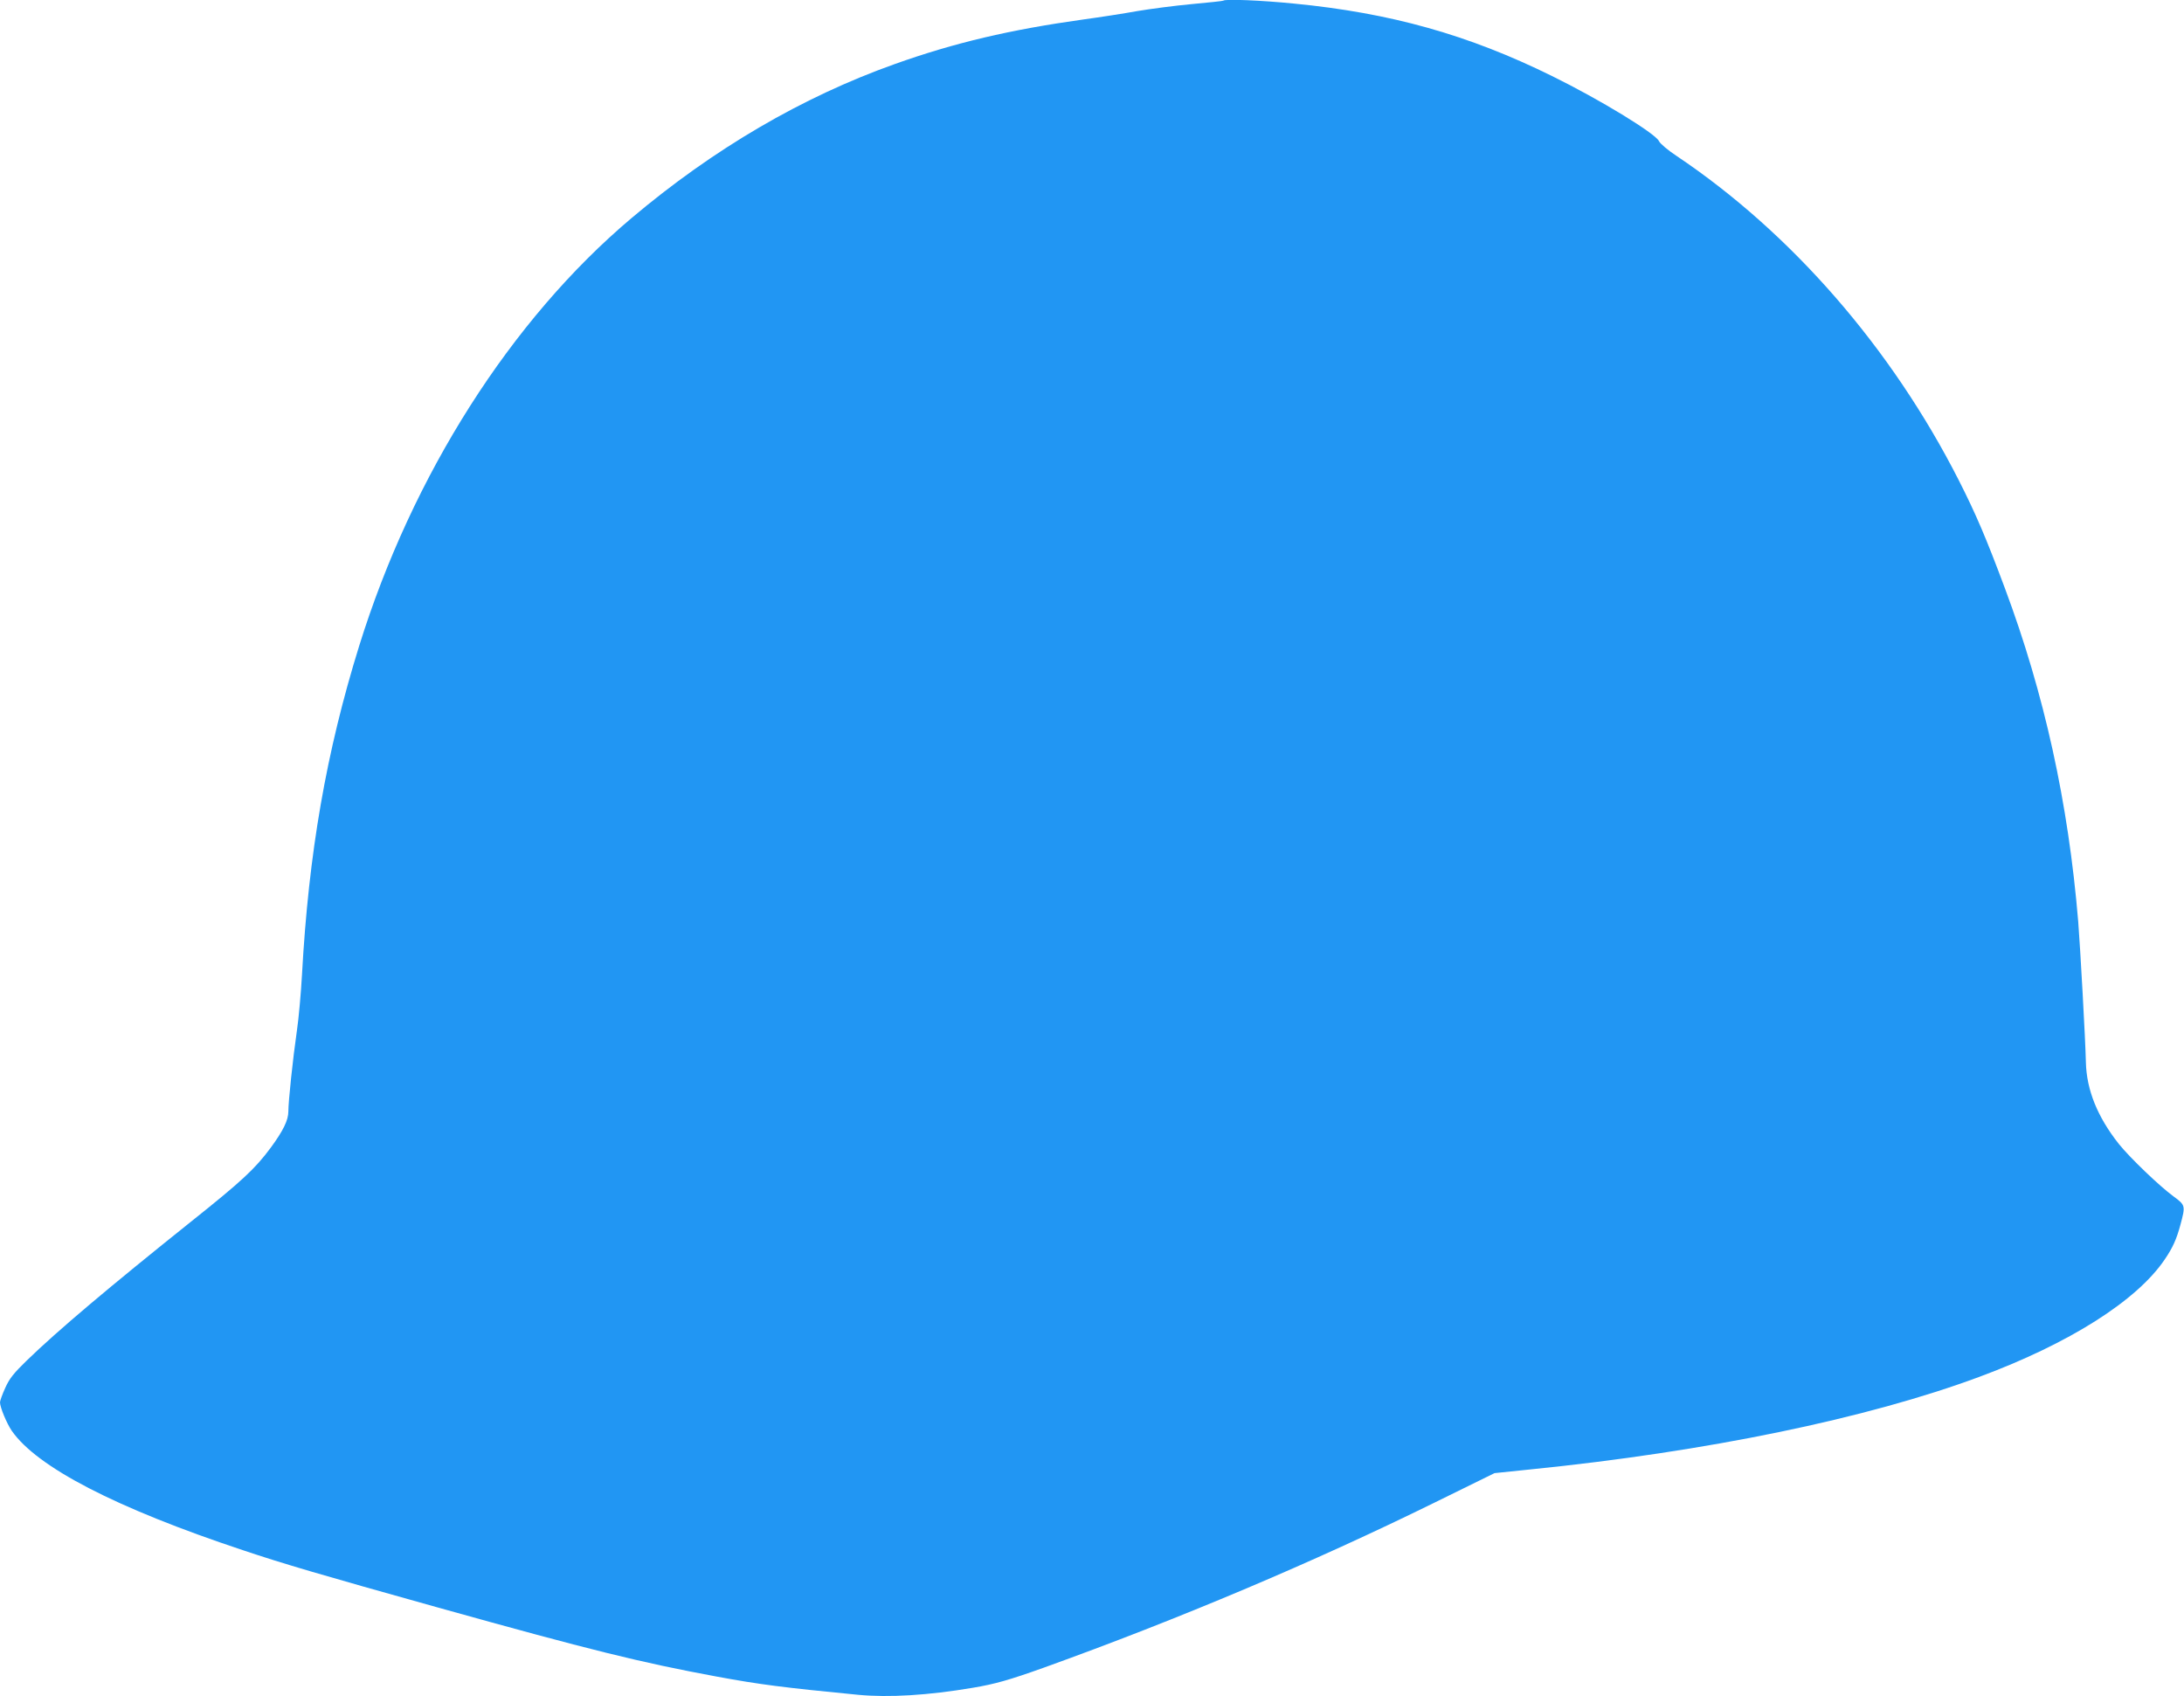 <?xml version="1.0" standalone="no"?>
<!DOCTYPE svg PUBLIC "-//W3C//DTD SVG 20010904//EN"
 "http://www.w3.org/TR/2001/REC-SVG-20010904/DTD/svg10.dtd">
<svg version="1.0" xmlns="http://www.w3.org/2000/svg"
 width="1280pt" height="994pt" viewBox="0 0 1280 994"
 preserveAspectRatio="xMidYMid meet">
<g transform="translate(0,994) scale(0.1,-0.1)"
fill="#2196f3" stroke="none">
<path d="M7169 9936 c-2 -2 -85 -11 -184 -20 -99 -9 -243 -28 -320 -41 -77
-14 -219 -36 -315 -49 -430 -60 -754 -136 -1105 -261 -545 -194 -1064 -498
-1545 -904 -705 -595 -1283 -1503 -1595 -2506 -193 -621 -296 -1214 -335
-1925 -6 -107 -19 -256 -30 -330 -24 -166 -50 -414 -50 -473 0 -51 -31 -114
-104 -213 -91 -123 -170 -196 -466 -432 -479 -383 -785 -641 -964 -815 -76
-74 -101 -105 -125 -159 -17 -37 -31 -76 -31 -85 0 -29 39 -123 69 -167 148
-213 609 -452 1356 -700 235 -79 460 -145 1140 -335 903 -252 1188 -322 1635
-405 254 -47 389 -64 830 -107 180 -17 409 -3 670 41 132 22 216 46 420 119
789 284 1573 615 2287 966 l352 173 213 22 c1032 104 1971 298 2628 542 529
196 924 447 1087 688 47 69 69 118 92 203 30 112 30 115 -41 167 -82 60 -257
228 -320 307 -125 158 -189 316 -193 478 -3 137 -33 672 -45 825 -58 697 -199
1336 -430 1954 -109 292 -169 433 -270 632 -395 776 -982 1450 -1655 1901 -50
33 -96 72 -102 86 -21 45 -347 244 -628 382 -489 241 -944 369 -1511 424 -190
19 -404 28 -415 17z"/>
</g>
</svg>
